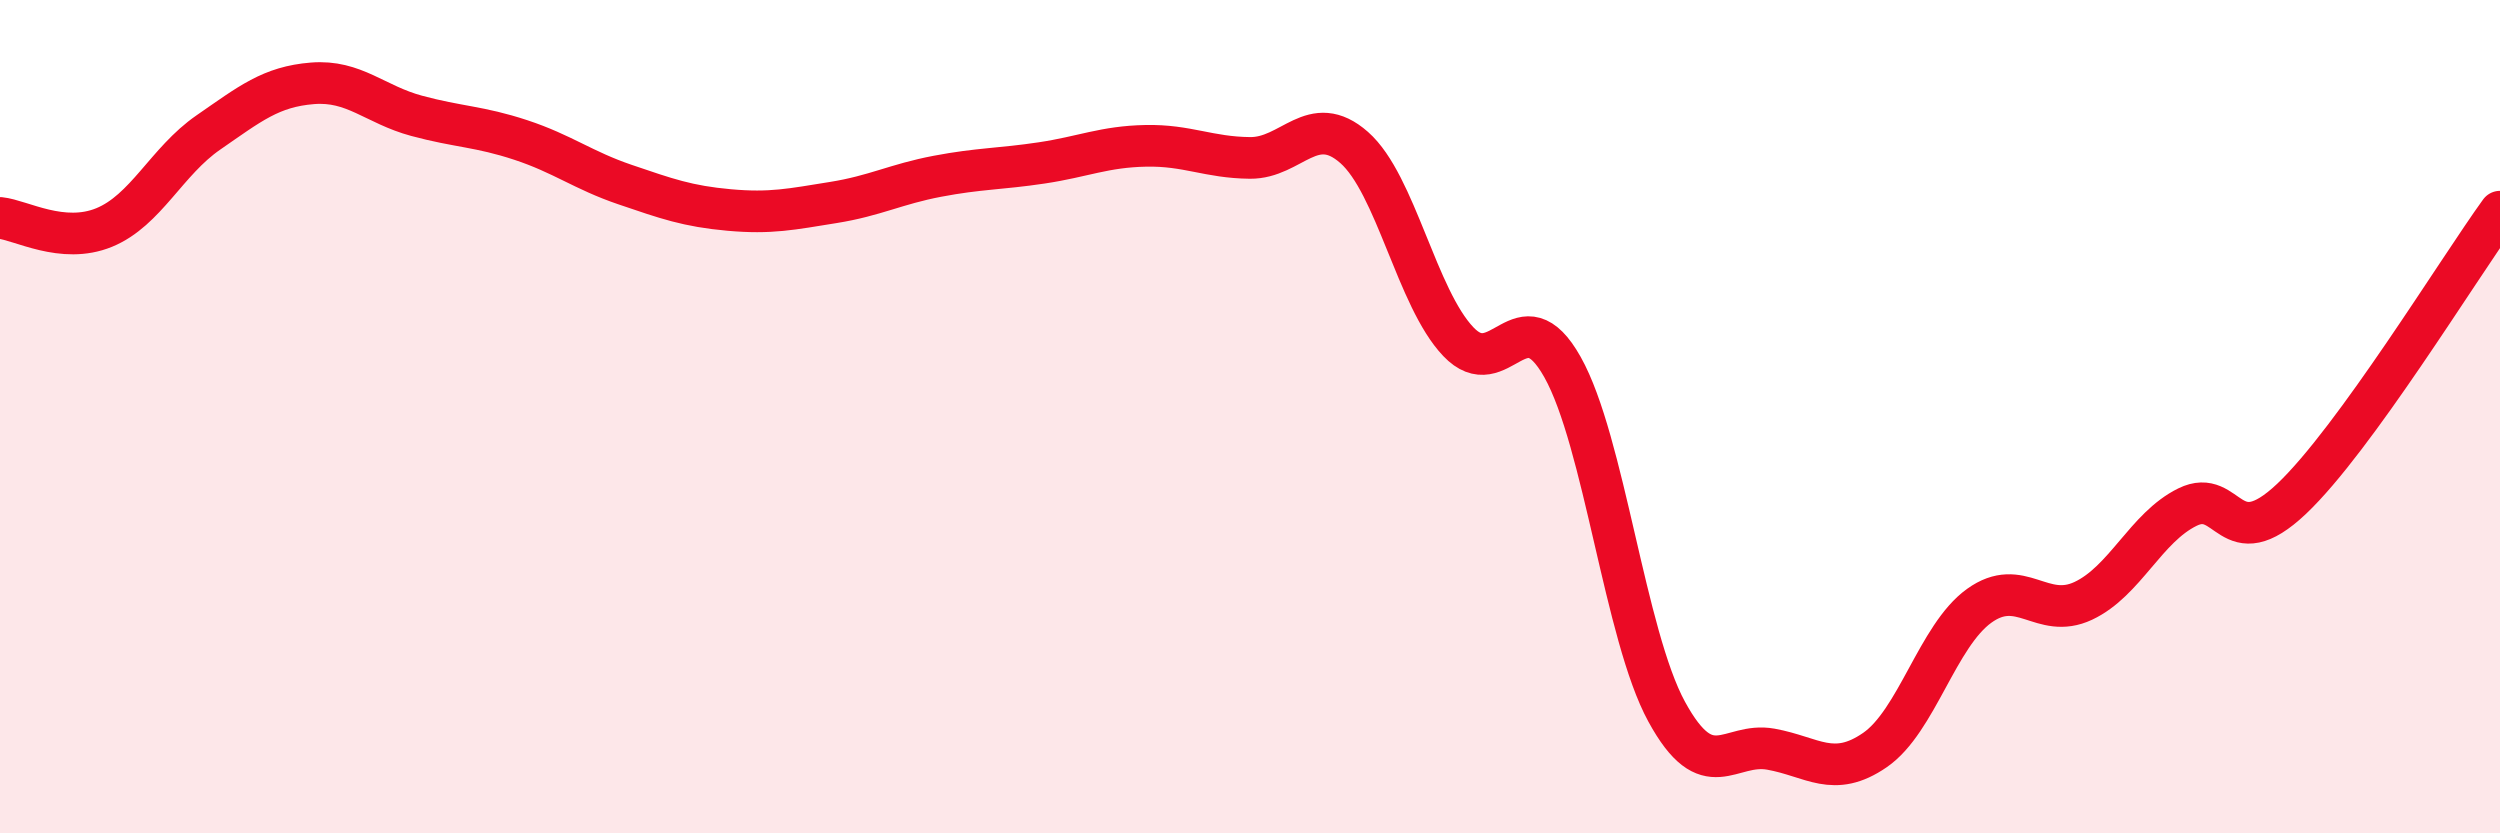 
    <svg width="60" height="20" viewBox="0 0 60 20" xmlns="http://www.w3.org/2000/svg">
      <path
        d="M 0,5.23 C 0.5,5.28 1.5,5.87 2.5,5.46 C 3.5,5.05 4,3.87 5,3.18 C 6,2.49 6.5,2.08 7.5,2 C 8.5,1.92 9,2.51 10,2.78 C 11,3.05 11.5,3.03 12.5,3.36 C 13.5,3.69 14,4.09 15,4.43 C 16,4.77 16.5,4.95 17.5,5.04 C 18.5,5.13 19,5.02 20,4.86 C 21,4.7 21.5,4.42 22.5,4.23 C 23.5,4.04 24,4.06 25,3.91 C 26,3.76 26.5,3.52 27.5,3.5 C 28.5,3.48 29,3.78 30,3.79 C 31,3.8 31.5,2.66 32.5,3.54 C 33.5,4.42 34,7.15 35,8.2 C 36,9.25 36.5,7.03 37.5,8.81 C 38.5,10.59 39,15.25 40,17.08 C 41,18.91 41.5,17.8 42.5,17.98 C 43.5,18.16 44,18.69 45,18 C 46,17.31 46.5,15.26 47.5,14.54 C 48.5,13.82 49,14.89 50,14.42 C 51,13.95 51.5,12.66 52.5,12.17 C 53.5,11.68 53.5,13.39 55,11.97 C 56.5,10.55 59,6.46 60,5.08L60 20L0 20Z"
        fill="#EB0A25"
        opacity="0.1"
        stroke-linecap="round"
        stroke-linejoin="round"
      />
      <path
        d="M 0,5.23 C 0.5,5.28 1.5,5.87 2.5,5.46 C 3.5,5.05 4,3.87 5,3.18 C 6,2.49 6.5,2.08 7.5,2 C 8.5,1.92 9,2.51 10,2.78 C 11,3.05 11.5,3.03 12.5,3.36 C 13.5,3.69 14,4.09 15,4.43 C 16,4.77 16.5,4.95 17.5,5.04 C 18.5,5.13 19,5.02 20,4.86 C 21,4.7 21.5,4.42 22.5,4.23 C 23.5,4.04 24,4.06 25,3.91 C 26,3.76 26.5,3.52 27.5,3.5 C 28.5,3.48 29,3.78 30,3.79 C 31,3.8 31.5,2.66 32.5,3.54 C 33.5,4.42 34,7.15 35,8.2 C 36,9.25 36.5,7.03 37.5,8.81 C 38.5,10.59 39,15.25 40,17.08 C 41,18.91 41.5,17.8 42.5,17.98 C 43.5,18.16 44,18.69 45,18 C 46,17.31 46.5,15.26 47.5,14.54 C 48.5,13.82 49,14.89 50,14.42 C 51,13.95 51.5,12.66 52.5,12.17 C 53.5,11.68 53.5,13.39 55,11.97 C 56.5,10.55 59,6.46 60,5.08"
        stroke="#EB0A25"
        stroke-width="1"
        fill="none"
        stroke-linecap="round"
        stroke-linejoin="round"
      />
    </svg>
  